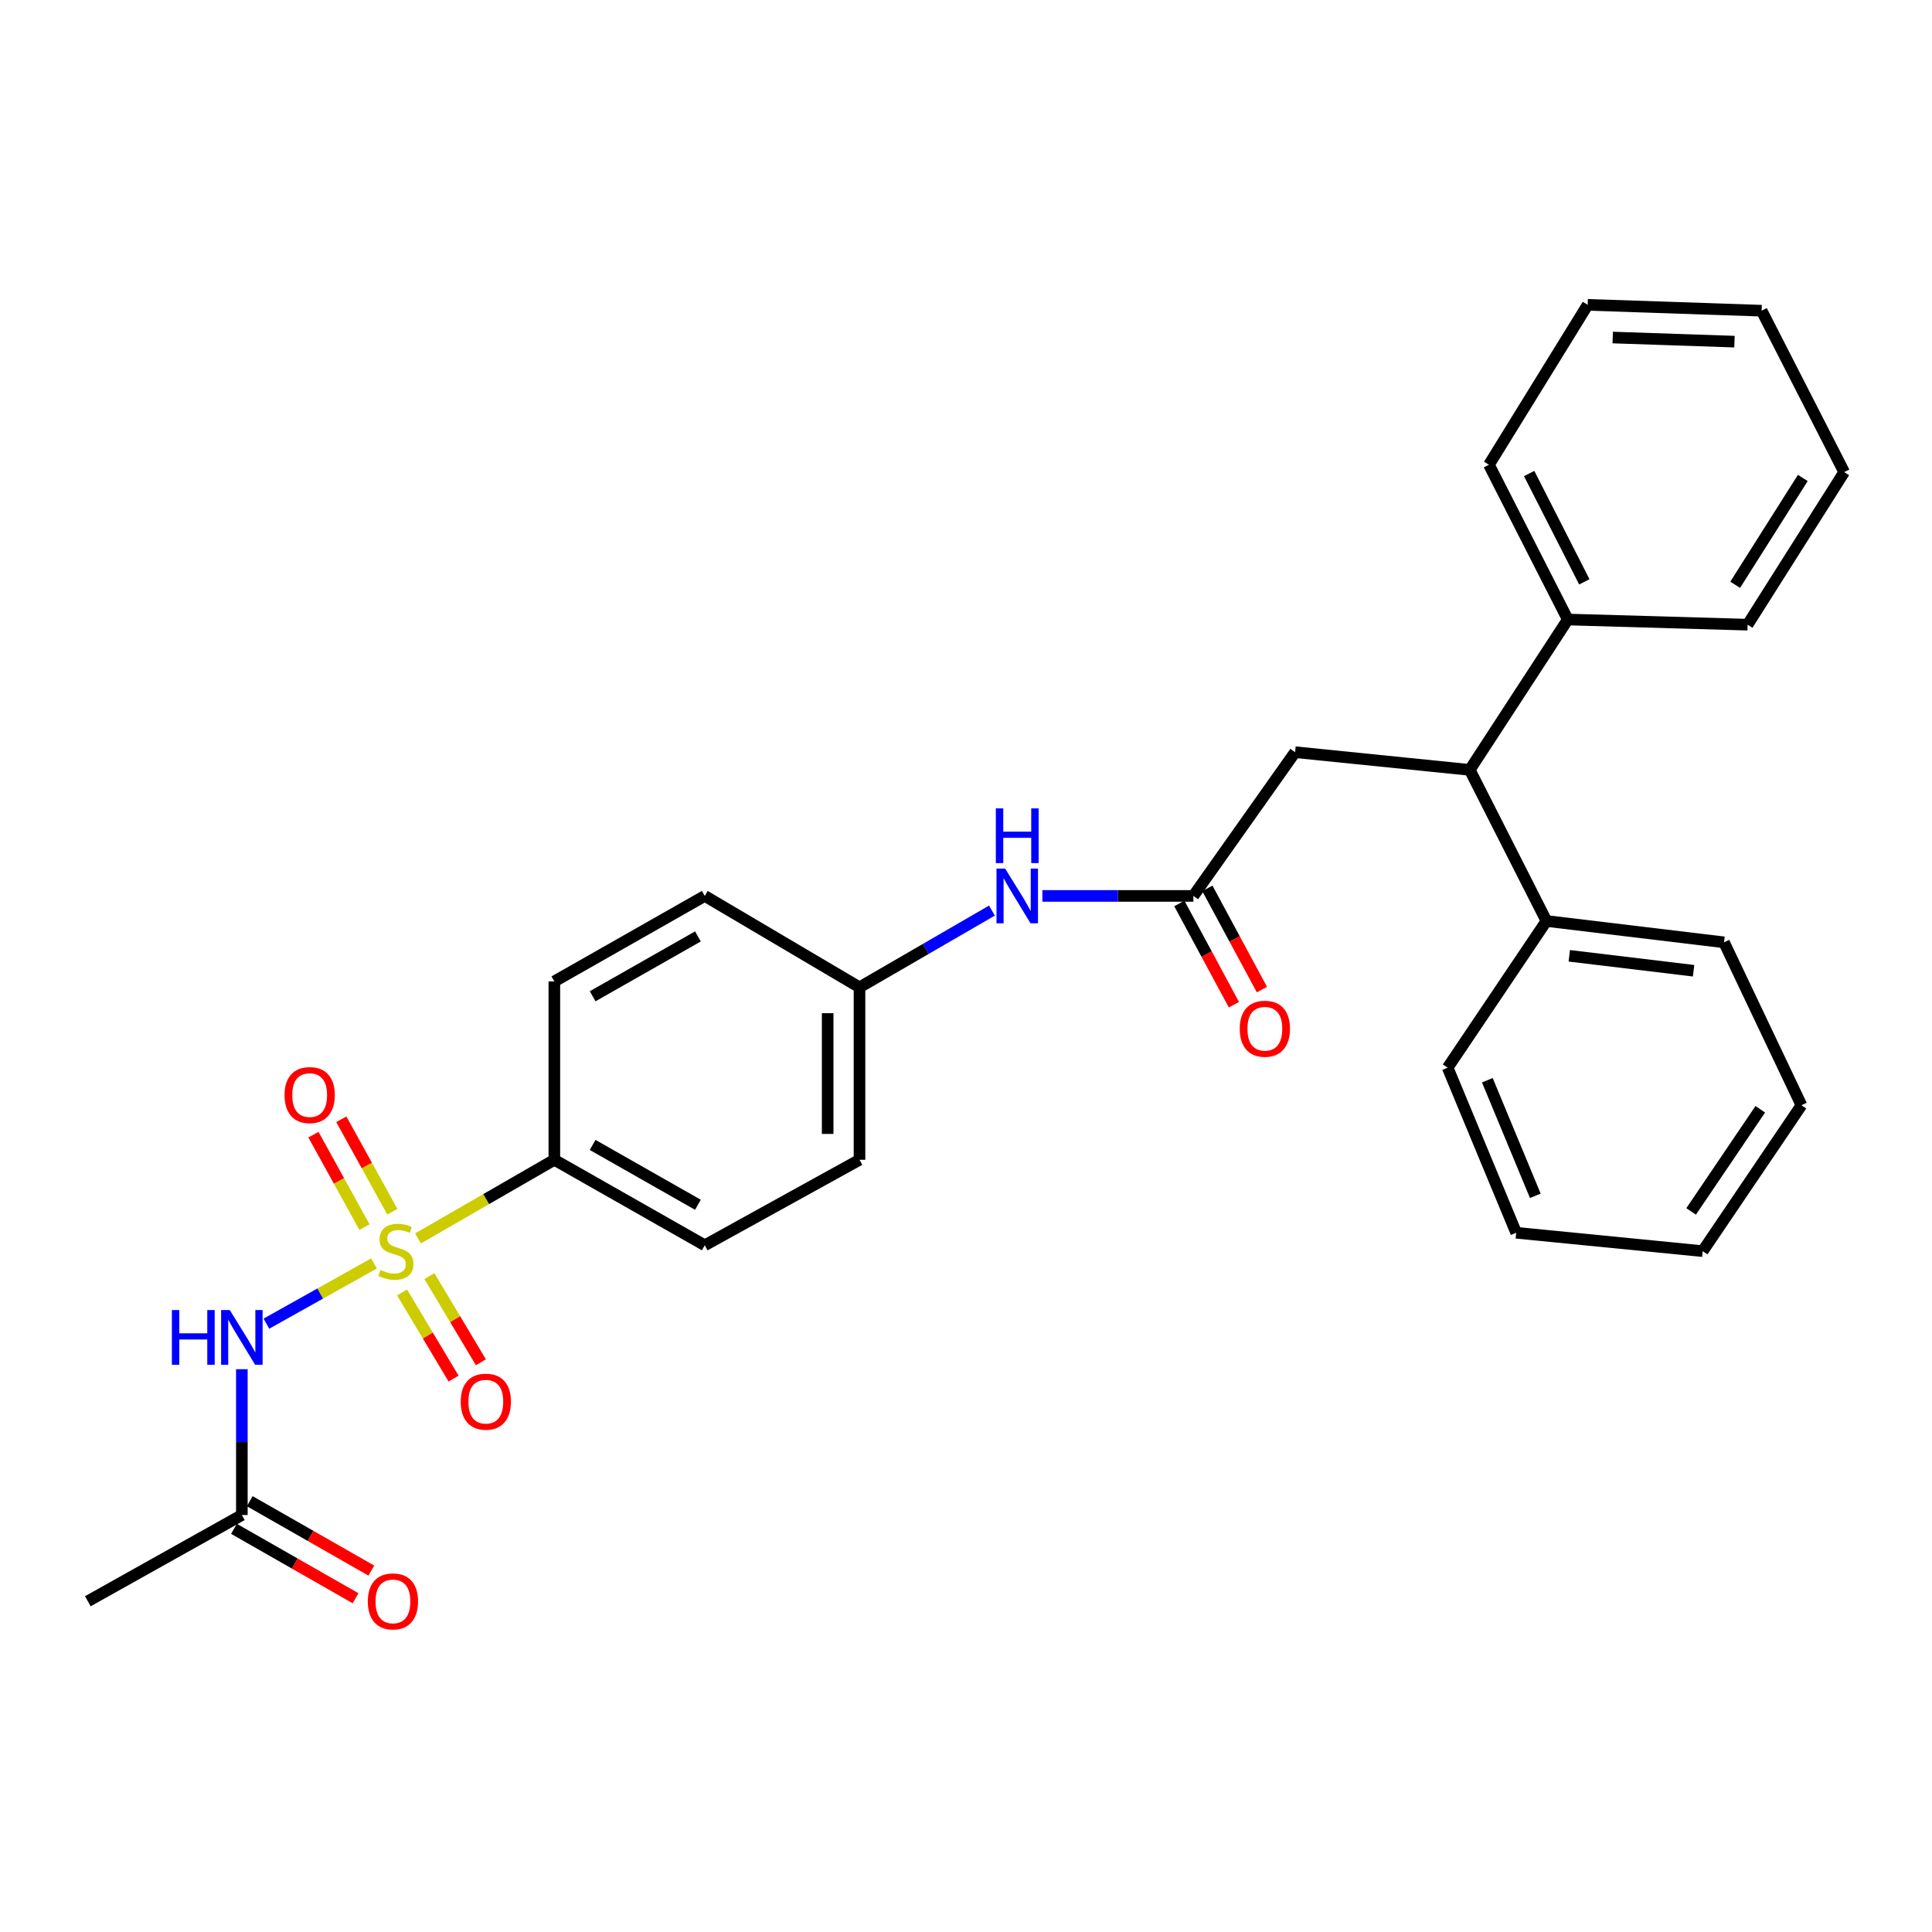 <?xml version='1.0' encoding='iso-8859-1'?>
<svg version='1.1' baseProfile='full'
              xmlns='http://www.w3.org/2000/svg'
                      xmlns:rdkit='http://www.rdkit.org/xml'
                      xmlns:xlink='http://www.w3.org/1999/xlink'
                  xml:space='preserve'
width='1000px' height='1000px' viewBox='0 0 1000 1000'>
<!-- END OF HEADER -->
<rect style='opacity:1.0;fill:#FFFFFF;stroke:none' width='1000' height='1000' x='0' y='0'> </rect>
<path class='bond-0' d='M 193.564,653.956 L 165.725,669.544' style='fill:none;fill-rule:evenodd;stroke:#CCCC00;stroke-width:6px;stroke-linecap:butt;stroke-linejoin:miter;stroke-opacity:1' />
<path class='bond-0' d='M 165.725,669.544 L 137.886,685.131' style='fill:none;fill-rule:evenodd;stroke:#0000FF;stroke-width:6px;stroke-linecap:butt;stroke-linejoin:miter;stroke-opacity:1' />
<path class='bond-2' d='M 216.375,640.992 L 251.653,620.649' style='fill:none;fill-rule:evenodd;stroke:#CCCC00;stroke-width:6px;stroke-linecap:butt;stroke-linejoin:miter;stroke-opacity:1' />
<path class='bond-2' d='M 251.653,620.649 L 286.932,600.306' style='fill:none;fill-rule:evenodd;stroke:#000000;stroke-width:6px;stroke-linecap:butt;stroke-linejoin:miter;stroke-opacity:1' />
<path class='bond-5' d='M 203.073,627.181 L 189.869,603.262' style='fill:none;fill-rule:evenodd;stroke:#CCCC00;stroke-width:6px;stroke-linecap:butt;stroke-linejoin:miter;stroke-opacity:1' />
<path class='bond-5' d='M 189.869,603.262 L 176.665,579.343' style='fill:none;fill-rule:evenodd;stroke:#FF0000;stroke-width:6px;stroke-linecap:butt;stroke-linejoin:miter;stroke-opacity:1' />
<path class='bond-5' d='M 188.646,635.145 L 175.442,611.226' style='fill:none;fill-rule:evenodd;stroke:#CCCC00;stroke-width:6px;stroke-linecap:butt;stroke-linejoin:miter;stroke-opacity:1' />
<path class='bond-5' d='M 175.442,611.226 L 162.238,587.307' style='fill:none;fill-rule:evenodd;stroke:#FF0000;stroke-width:6px;stroke-linecap:butt;stroke-linejoin:miter;stroke-opacity:1' />
<path class='bond-6' d='M 208.109,668.968 L 221.441,691.265' style='fill:none;fill-rule:evenodd;stroke:#CCCC00;stroke-width:6px;stroke-linecap:butt;stroke-linejoin:miter;stroke-opacity:1' />
<path class='bond-6' d='M 221.441,691.265 L 234.773,713.561' style='fill:none;fill-rule:evenodd;stroke:#FF0000;stroke-width:6px;stroke-linecap:butt;stroke-linejoin:miter;stroke-opacity:1' />
<path class='bond-6' d='M 222.253,660.511 L 235.585,682.808' style='fill:none;fill-rule:evenodd;stroke:#CCCC00;stroke-width:6px;stroke-linecap:butt;stroke-linejoin:miter;stroke-opacity:1' />
<path class='bond-6' d='M 235.585,682.808 L 248.917,705.104' style='fill:none;fill-rule:evenodd;stroke:#FF0000;stroke-width:6px;stroke-linecap:butt;stroke-linejoin:miter;stroke-opacity:1' />
<path class='bond-3' d='M 125.187,708.7 L 125.187,746.435' style='fill:none;fill-rule:evenodd;stroke:#0000FF;stroke-width:6px;stroke-linecap:butt;stroke-linejoin:miter;stroke-opacity:1' />
<path class='bond-3' d='M 125.187,746.435 L 125.187,784.169' style='fill:none;fill-rule:evenodd;stroke:#000000;stroke-width:6px;stroke-linecap:butt;stroke-linejoin:miter;stroke-opacity:1' />
<path class='bond-1' d='M 617.681,463.729 L 578.611,463.729' style='fill:none;fill-rule:evenodd;stroke:#000000;stroke-width:6px;stroke-linecap:butt;stroke-linejoin:miter;stroke-opacity:1' />
<path class='bond-1' d='M 578.611,463.729 L 539.542,463.729' style='fill:none;fill-rule:evenodd;stroke:#0000FF;stroke-width:6px;stroke-linecap:butt;stroke-linejoin:miter;stroke-opacity:1' />
<path class='bond-7' d='M 617.681,463.729 L 670.341,389.325' style='fill:none;fill-rule:evenodd;stroke:#000000;stroke-width:6px;stroke-linecap:butt;stroke-linejoin:miter;stroke-opacity:1' />
<path class='bond-9' d='M 610.427,467.638 L 624.546,493.835' style='fill:none;fill-rule:evenodd;stroke:#000000;stroke-width:6px;stroke-linecap:butt;stroke-linejoin:miter;stroke-opacity:1' />
<path class='bond-9' d='M 624.546,493.835 L 638.664,520.032' style='fill:none;fill-rule:evenodd;stroke:#FF0000;stroke-width:6px;stroke-linecap:butt;stroke-linejoin:miter;stroke-opacity:1' />
<path class='bond-9' d='M 624.934,459.82 L 639.052,486.017' style='fill:none;fill-rule:evenodd;stroke:#000000;stroke-width:6px;stroke-linecap:butt;stroke-linejoin:miter;stroke-opacity:1' />
<path class='bond-9' d='M 639.052,486.017 L 653.171,512.214' style='fill:none;fill-rule:evenodd;stroke:#FF0000;stroke-width:6px;stroke-linecap:butt;stroke-linejoin:miter;stroke-opacity:1' />
<path class='bond-13' d='M 286.932,600.306 L 364.778,644.553' style='fill:none;fill-rule:evenodd;stroke:#000000;stroke-width:6px;stroke-linecap:butt;stroke-linejoin:miter;stroke-opacity:1' />
<path class='bond-13' d='M 306.752,592.616 L 361.244,623.589' style='fill:none;fill-rule:evenodd;stroke:#000000;stroke-width:6px;stroke-linecap:butt;stroke-linejoin:miter;stroke-opacity:1' />
<path class='bond-14' d='M 286.932,600.306 L 286.932,507.976' style='fill:none;fill-rule:evenodd;stroke:#000000;stroke-width:6px;stroke-linecap:butt;stroke-linejoin:miter;stroke-opacity:1' />
<path class='bond-10' d='M 121.102,791.325 L 152.574,809.289' style='fill:none;fill-rule:evenodd;stroke:#000000;stroke-width:6px;stroke-linecap:butt;stroke-linejoin:miter;stroke-opacity:1' />
<path class='bond-10' d='M 152.574,809.289 L 184.046,827.252' style='fill:none;fill-rule:evenodd;stroke:#FF0000;stroke-width:6px;stroke-linecap:butt;stroke-linejoin:miter;stroke-opacity:1' />
<path class='bond-10' d='M 129.271,777.013 L 160.743,794.977' style='fill:none;fill-rule:evenodd;stroke:#000000;stroke-width:6px;stroke-linecap:butt;stroke-linejoin:miter;stroke-opacity:1' />
<path class='bond-10' d='M 160.743,794.977 L 192.215,812.94' style='fill:none;fill-rule:evenodd;stroke:#FF0000;stroke-width:6px;stroke-linecap:butt;stroke-linejoin:miter;stroke-opacity:1' />
<path class='bond-18' d='M 125.187,784.169 L 45.455,828.801' style='fill:none;fill-rule:evenodd;stroke:#000000;stroke-width:6px;stroke-linecap:butt;stroke-linejoin:miter;stroke-opacity:1' />
<path class='bond-4' d='M 760.739,398.489 L 670.341,389.325' style='fill:none;fill-rule:evenodd;stroke:#000000;stroke-width:6px;stroke-linecap:butt;stroke-linejoin:miter;stroke-opacity:1' />
<path class='bond-11' d='M 760.739,398.489 L 800.436,476.702' style='fill:none;fill-rule:evenodd;stroke:#000000;stroke-width:6px;stroke-linecap:butt;stroke-linejoin:miter;stroke-opacity:1' />
<path class='bond-12' d='M 760.739,398.489 L 811.487,320.661' style='fill:none;fill-rule:evenodd;stroke:#000000;stroke-width:6px;stroke-linecap:butt;stroke-linejoin:miter;stroke-opacity:1' />
<path class='bond-8' d='M 513.424,471.318 L 479.15,491.176' style='fill:none;fill-rule:evenodd;stroke:#0000FF;stroke-width:6px;stroke-linecap:butt;stroke-linejoin:miter;stroke-opacity:1' />
<path class='bond-8' d='M 479.15,491.176 L 444.877,511.034' style='fill:none;fill-rule:evenodd;stroke:#000000;stroke-width:6px;stroke-linecap:butt;stroke-linejoin:miter;stroke-opacity:1' />
<path class='bond-19' d='M 800.436,476.702 L 892.354,487.752' style='fill:none;fill-rule:evenodd;stroke:#000000;stroke-width:6px;stroke-linecap:butt;stroke-linejoin:miter;stroke-opacity:1' />
<path class='bond-19' d='M 812.257,494.721 L 876.6,502.456' style='fill:none;fill-rule:evenodd;stroke:#000000;stroke-width:6px;stroke-linecap:butt;stroke-linejoin:miter;stroke-opacity:1' />
<path class='bond-22' d='M 800.436,476.702 L 749.305,552.626' style='fill:none;fill-rule:evenodd;stroke:#000000;stroke-width:6px;stroke-linecap:butt;stroke-linejoin:miter;stroke-opacity:1' />
<path class='bond-20' d='M 811.487,320.661 L 770.682,240.553' style='fill:none;fill-rule:evenodd;stroke:#000000;stroke-width:6px;stroke-linecap:butt;stroke-linejoin:miter;stroke-opacity:1' />
<path class='bond-20' d='M 820.05,301.165 L 791.487,245.09' style='fill:none;fill-rule:evenodd;stroke:#000000;stroke-width:6px;stroke-linecap:butt;stroke-linejoin:miter;stroke-opacity:1' />
<path class='bond-21' d='M 811.487,320.661 L 904.558,323.334' style='fill:none;fill-rule:evenodd;stroke:#000000;stroke-width:6px;stroke-linecap:butt;stroke-linejoin:miter;stroke-opacity:1' />
<path class='bond-16' d='M 364.778,644.553 L 444.877,600.306' style='fill:none;fill-rule:evenodd;stroke:#000000;stroke-width:6px;stroke-linecap:butt;stroke-linejoin:miter;stroke-opacity:1' />
<path class='bond-17' d='M 286.932,507.976 L 364.778,463.729' style='fill:none;fill-rule:evenodd;stroke:#000000;stroke-width:6px;stroke-linecap:butt;stroke-linejoin:miter;stroke-opacity:1' />
<path class='bond-17' d='M 306.752,515.666 L 361.244,484.693' style='fill:none;fill-rule:evenodd;stroke:#000000;stroke-width:6px;stroke-linecap:butt;stroke-linejoin:miter;stroke-opacity:1' />
<path class='bond-15' d='M 444.877,511.034 L 364.778,463.729' style='fill:none;fill-rule:evenodd;stroke:#000000;stroke-width:6px;stroke-linecap:butt;stroke-linejoin:miter;stroke-opacity:1' />
<path class='bond-29' d='M 444.877,511.034 L 444.877,600.306' style='fill:none;fill-rule:evenodd;stroke:#000000;stroke-width:6px;stroke-linecap:butt;stroke-linejoin:miter;stroke-opacity:1' />
<path class='bond-29' d='M 428.397,524.424 L 428.397,586.915' style='fill:none;fill-rule:evenodd;stroke:#000000;stroke-width:6px;stroke-linecap:butt;stroke-linejoin:miter;stroke-opacity:1' />
<path class='bond-26' d='M 892.354,487.752 L 932.427,572.071' style='fill:none;fill-rule:evenodd;stroke:#000000;stroke-width:6px;stroke-linecap:butt;stroke-linejoin:miter;stroke-opacity:1' />
<path class='bond-23' d='M 770.682,240.553 L 821.786,157.781' style='fill:none;fill-rule:evenodd;stroke:#000000;stroke-width:6px;stroke-linecap:butt;stroke-linejoin:miter;stroke-opacity:1' />
<path class='bond-24' d='M 904.558,323.334 L 954.545,244.371' style='fill:none;fill-rule:evenodd;stroke:#000000;stroke-width:6px;stroke-linecap:butt;stroke-linejoin:miter;stroke-opacity:1' />
<path class='bond-24' d='M 898.132,302.675 L 933.123,247.401' style='fill:none;fill-rule:evenodd;stroke:#000000;stroke-width:6px;stroke-linecap:butt;stroke-linejoin:miter;stroke-opacity:1' />
<path class='bond-25' d='M 749.305,552.626 L 784.772,638.08' style='fill:none;fill-rule:evenodd;stroke:#000000;stroke-width:6px;stroke-linecap:butt;stroke-linejoin:miter;stroke-opacity:1' />
<path class='bond-25' d='M 769.845,559.127 L 794.672,618.945' style='fill:none;fill-rule:evenodd;stroke:#000000;stroke-width:6px;stroke-linecap:butt;stroke-linejoin:miter;stroke-opacity:1' />
<path class='bond-30' d='M 821.786,157.781 L 911.818,160.821' style='fill:none;fill-rule:evenodd;stroke:#000000;stroke-width:6px;stroke-linecap:butt;stroke-linejoin:miter;stroke-opacity:1' />
<path class='bond-30' d='M 834.735,174.707 L 897.757,176.835' style='fill:none;fill-rule:evenodd;stroke:#000000;stroke-width:6px;stroke-linecap:butt;stroke-linejoin:miter;stroke-opacity:1' />
<path class='bond-28' d='M 954.545,244.371 L 911.818,160.821' style='fill:none;fill-rule:evenodd;stroke:#000000;stroke-width:6px;stroke-linecap:butt;stroke-linejoin:miter;stroke-opacity:1' />
<path class='bond-27' d='M 784.772,638.08 L 881.304,647.592' style='fill:none;fill-rule:evenodd;stroke:#000000;stroke-width:6px;stroke-linecap:butt;stroke-linejoin:miter;stroke-opacity:1' />
<path class='bond-31' d='M 932.427,572.071 L 881.304,647.592' style='fill:none;fill-rule:evenodd;stroke:#000000;stroke-width:6px;stroke-linecap:butt;stroke-linejoin:miter;stroke-opacity:1' />
<path class='bond-31' d='M 911.112,574.162 L 875.326,627.026' style='fill:none;fill-rule:evenodd;stroke:#000000;stroke-width:6px;stroke-linecap:butt;stroke-linejoin:miter;stroke-opacity:1' />
<path  class='atom-0' d='M 196.929 657.312
Q 197.249 657.432, 198.569 657.992
Q 199.889 658.552, 201.329 658.912
Q 202.809 659.232, 204.249 659.232
Q 206.929 659.232, 208.489 657.952
Q 210.049 656.632, 210.049 654.352
Q 210.049 652.792, 209.249 651.832
Q 208.489 650.872, 207.289 650.352
Q 206.089 649.832, 204.089 649.232
Q 201.569 648.472, 200.049 647.752
Q 198.569 647.032, 197.489 645.512
Q 196.449 643.992, 196.449 641.432
Q 196.449 637.872, 198.849 635.672
Q 201.289 633.472, 206.089 633.472
Q 209.369 633.472, 213.089 635.032
L 212.169 638.112
Q 208.769 636.712, 206.209 636.712
Q 203.449 636.712, 201.929 637.872
Q 200.409 638.992, 200.449 640.952
Q 200.449 642.472, 201.209 643.392
Q 202.009 644.312, 203.129 644.832
Q 204.289 645.352, 206.209 645.952
Q 208.769 646.752, 210.289 647.552
Q 211.809 648.352, 212.889 649.992
Q 214.009 651.592, 214.009 654.352
Q 214.009 658.272, 211.369 660.392
Q 208.769 662.472, 204.409 662.472
Q 201.889 662.472, 199.969 661.912
Q 198.089 661.392, 195.849 660.472
L 196.929 657.312
' fill='#CCCC00'/>
<path  class='atom-1' d='M 88.967 678.082
L 92.807 678.082
L 92.807 690.122
L 107.287 690.122
L 107.287 678.082
L 111.127 678.082
L 111.127 706.402
L 107.287 706.402
L 107.287 693.322
L 92.807 693.322
L 92.807 706.402
L 88.967 706.402
L 88.967 678.082
' fill='#0000FF'/>
<path  class='atom-1' d='M 118.927 678.082
L 128.207 693.082
Q 129.127 694.562, 130.607 697.242
Q 132.087 699.922, 132.167 700.082
L 132.167 678.082
L 135.927 678.082
L 135.927 706.402
L 132.047 706.402
L 122.087 690.002
Q 120.927 688.082, 119.687 685.882
Q 118.487 683.682, 118.127 683.002
L 118.127 706.402
L 114.447 706.402
L 114.447 678.082
L 118.927 678.082
' fill='#0000FF'/>
<path  class='atom-6' d='M 147.288 566.805
Q 147.288 560.005, 150.648 556.205
Q 154.008 552.405, 160.288 552.405
Q 166.568 552.405, 169.928 556.205
Q 173.288 560.005, 173.288 566.805
Q 173.288 573.685, 169.888 577.605
Q 166.488 581.485, 160.288 581.485
Q 154.048 581.485, 150.648 577.605
Q 147.288 573.725, 147.288 566.805
M 160.288 578.285
Q 164.608 578.285, 166.928 575.405
Q 169.288 572.485, 169.288 566.805
Q 169.288 561.245, 166.928 558.445
Q 164.608 555.605, 160.288 555.605
Q 155.968 555.605, 153.608 558.405
Q 151.288 561.205, 151.288 566.805
Q 151.288 572.525, 153.608 575.405
Q 155.968 578.285, 160.288 578.285
' fill='#FF0000'/>
<path  class='atom-7' d='M 238.464 725.5
Q 238.464 718.7, 241.824 714.9
Q 245.184 711.1, 251.464 711.1
Q 257.744 711.1, 261.104 714.9
Q 264.464 718.7, 264.464 725.5
Q 264.464 732.38, 261.064 736.3
Q 257.664 740.18, 251.464 740.18
Q 245.224 740.18, 241.824 736.3
Q 238.464 732.42, 238.464 725.5
M 251.464 736.98
Q 255.784 736.98, 258.104 734.1
Q 260.464 731.18, 260.464 725.5
Q 260.464 719.94, 258.104 717.14
Q 255.784 714.3, 251.464 714.3
Q 247.144 714.3, 244.784 717.1
Q 242.464 719.9, 242.464 725.5
Q 242.464 731.22, 244.784 734.1
Q 247.144 736.98, 251.464 736.98
' fill='#FF0000'/>
<path  class='atom-9' d='M 520.263 449.569
L 529.543 464.569
Q 530.463 466.049, 531.943 468.729
Q 533.423 471.409, 533.503 471.569
L 533.503 449.569
L 537.263 449.569
L 537.263 477.889
L 533.383 477.889
L 523.423 461.489
Q 522.263 459.569, 521.023 457.369
Q 519.823 455.169, 519.463 454.489
L 519.463 477.889
L 515.783 477.889
L 515.783 449.569
L 520.263 449.569
' fill='#0000FF'/>
<path  class='atom-9' d='M 515.443 418.417
L 519.283 418.417
L 519.283 430.457
L 533.763 430.457
L 533.763 418.417
L 537.603 418.417
L 537.603 446.737
L 533.763 446.737
L 533.763 433.657
L 519.283 433.657
L 519.283 446.737
L 515.443 446.737
L 515.443 418.417
' fill='#0000FF'/>
<path  class='atom-10' d='M 641.686 532.473
Q 641.686 525.673, 645.046 521.873
Q 648.406 518.073, 654.686 518.073
Q 660.966 518.073, 664.326 521.873
Q 667.686 525.673, 667.686 532.473
Q 667.686 539.353, 664.286 543.273
Q 660.886 547.153, 654.686 547.153
Q 648.446 547.153, 645.046 543.273
Q 641.686 539.393, 641.686 532.473
M 654.686 543.953
Q 659.006 543.953, 661.326 541.073
Q 663.686 538.153, 663.686 532.473
Q 663.686 526.913, 661.326 524.113
Q 659.006 521.273, 654.686 521.273
Q 650.366 521.273, 648.006 524.073
Q 645.686 526.873, 645.686 532.473
Q 645.686 538.193, 648.006 541.073
Q 650.366 543.953, 654.686 543.953
' fill='#FF0000'/>
<path  class='atom-11' d='M 190.381 828.881
Q 190.381 822.081, 193.741 818.281
Q 197.101 814.481, 203.381 814.481
Q 209.661 814.481, 213.021 818.281
Q 216.381 822.081, 216.381 828.881
Q 216.381 835.761, 212.981 839.681
Q 209.581 843.561, 203.381 843.561
Q 197.141 843.561, 193.741 839.681
Q 190.381 835.801, 190.381 828.881
M 203.381 840.361
Q 207.701 840.361, 210.021 837.481
Q 212.381 834.561, 212.381 828.881
Q 212.381 823.321, 210.021 820.521
Q 207.701 817.681, 203.381 817.681
Q 199.061 817.681, 196.701 820.481
Q 194.381 823.281, 194.381 828.881
Q 194.381 834.601, 196.701 837.481
Q 199.061 840.361, 203.381 840.361
' fill='#FF0000'/>
</svg>
